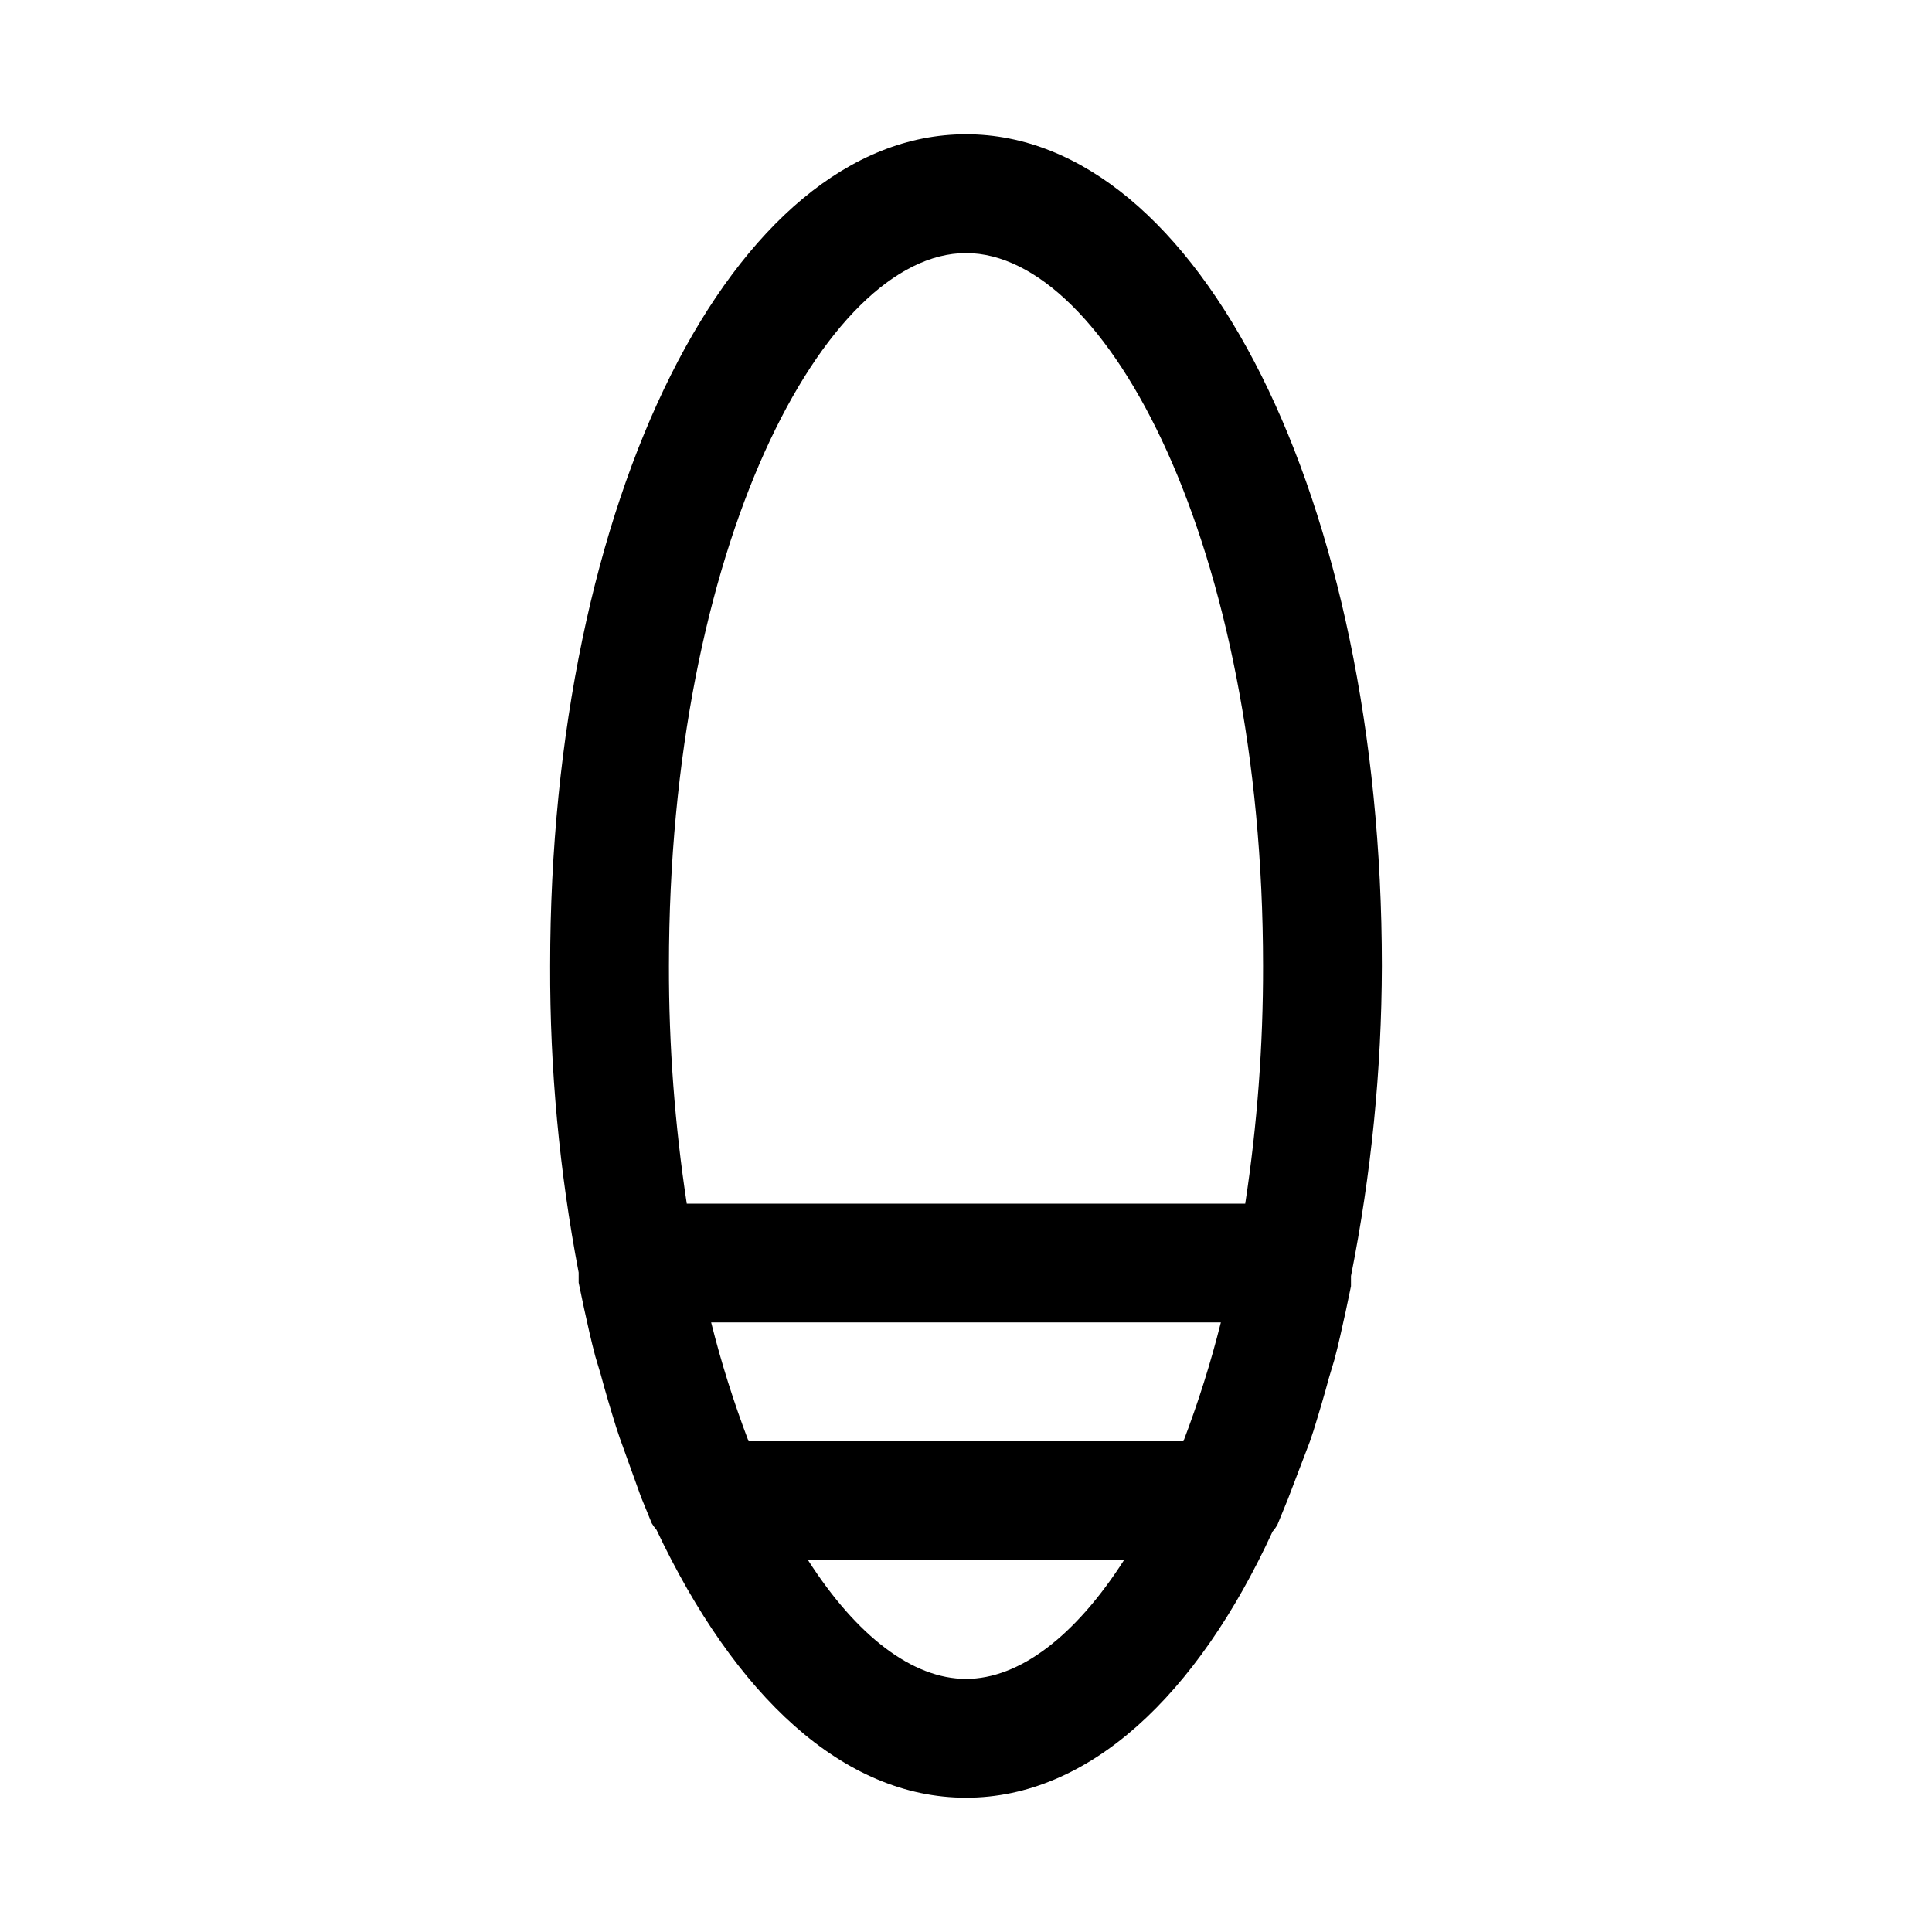 <?xml version="1.0" encoding="UTF-8"?>
<!-- Uploaded to: ICON Repo, www.svgrepo.com, Generator: ICON Repo Mixer Tools -->
<svg fill="#000000" width="800px" height="800px" version="1.1" viewBox="144 144 512 512" xmlns="http://www.w3.org/2000/svg">
 <path d="m491.16 525.95 0.945-2.832c1.418-4.566 2.832-9.289 4.094-14.012l1.418-4.723c1.102-4.094 2.047-8.5 2.992-12.754l1.418-6.769v-2.676h-0.004c5.383-27.066 8.125-54.59 8.188-82.184 0-123.59-48.492-220.42-110.21-220.42-61.719 0-110.21 96.824-110.21 220.42-0.082 27.258 2.449 54.461 7.559 81.238v2.676l1.418 6.769c0.945 4.25 1.891 8.66 2.992 12.754l1.418 4.723c1.258 4.723 2.676 9.445 4.094 14.012l0.945 2.832 5.668 15.742 2.832 6.926-0.004 0.004c0.367 0.617 0.789 1.195 1.262 1.734 20.781 43.926 49.438 71.004 82.027 71.004s61.246-27.078 81.238-70.535v0.004c0.469-0.539 0.891-1.117 1.258-1.734l2.832-6.926zm-91.156-314.88c37.312 0 78.719 77.617 78.719 188.93 0.035 21.082-1.543 42.133-4.723 62.977h-148c-3.176-20.844-4.758-41.895-4.723-62.977 0-111.31 41.406-188.93 78.723-188.93zm57.625 314.88-115.25-0.004c-3.926-10.289-7.238-20.805-9.918-31.488h135.08c-2.68 10.684-5.992 21.199-9.918 31.488zm-57.625 62.973c-14.168 0-28.969-11.336-41.879-31.488h83.758c-12.91 20.152-27.711 31.488-41.879 31.488z"/>
</svg>